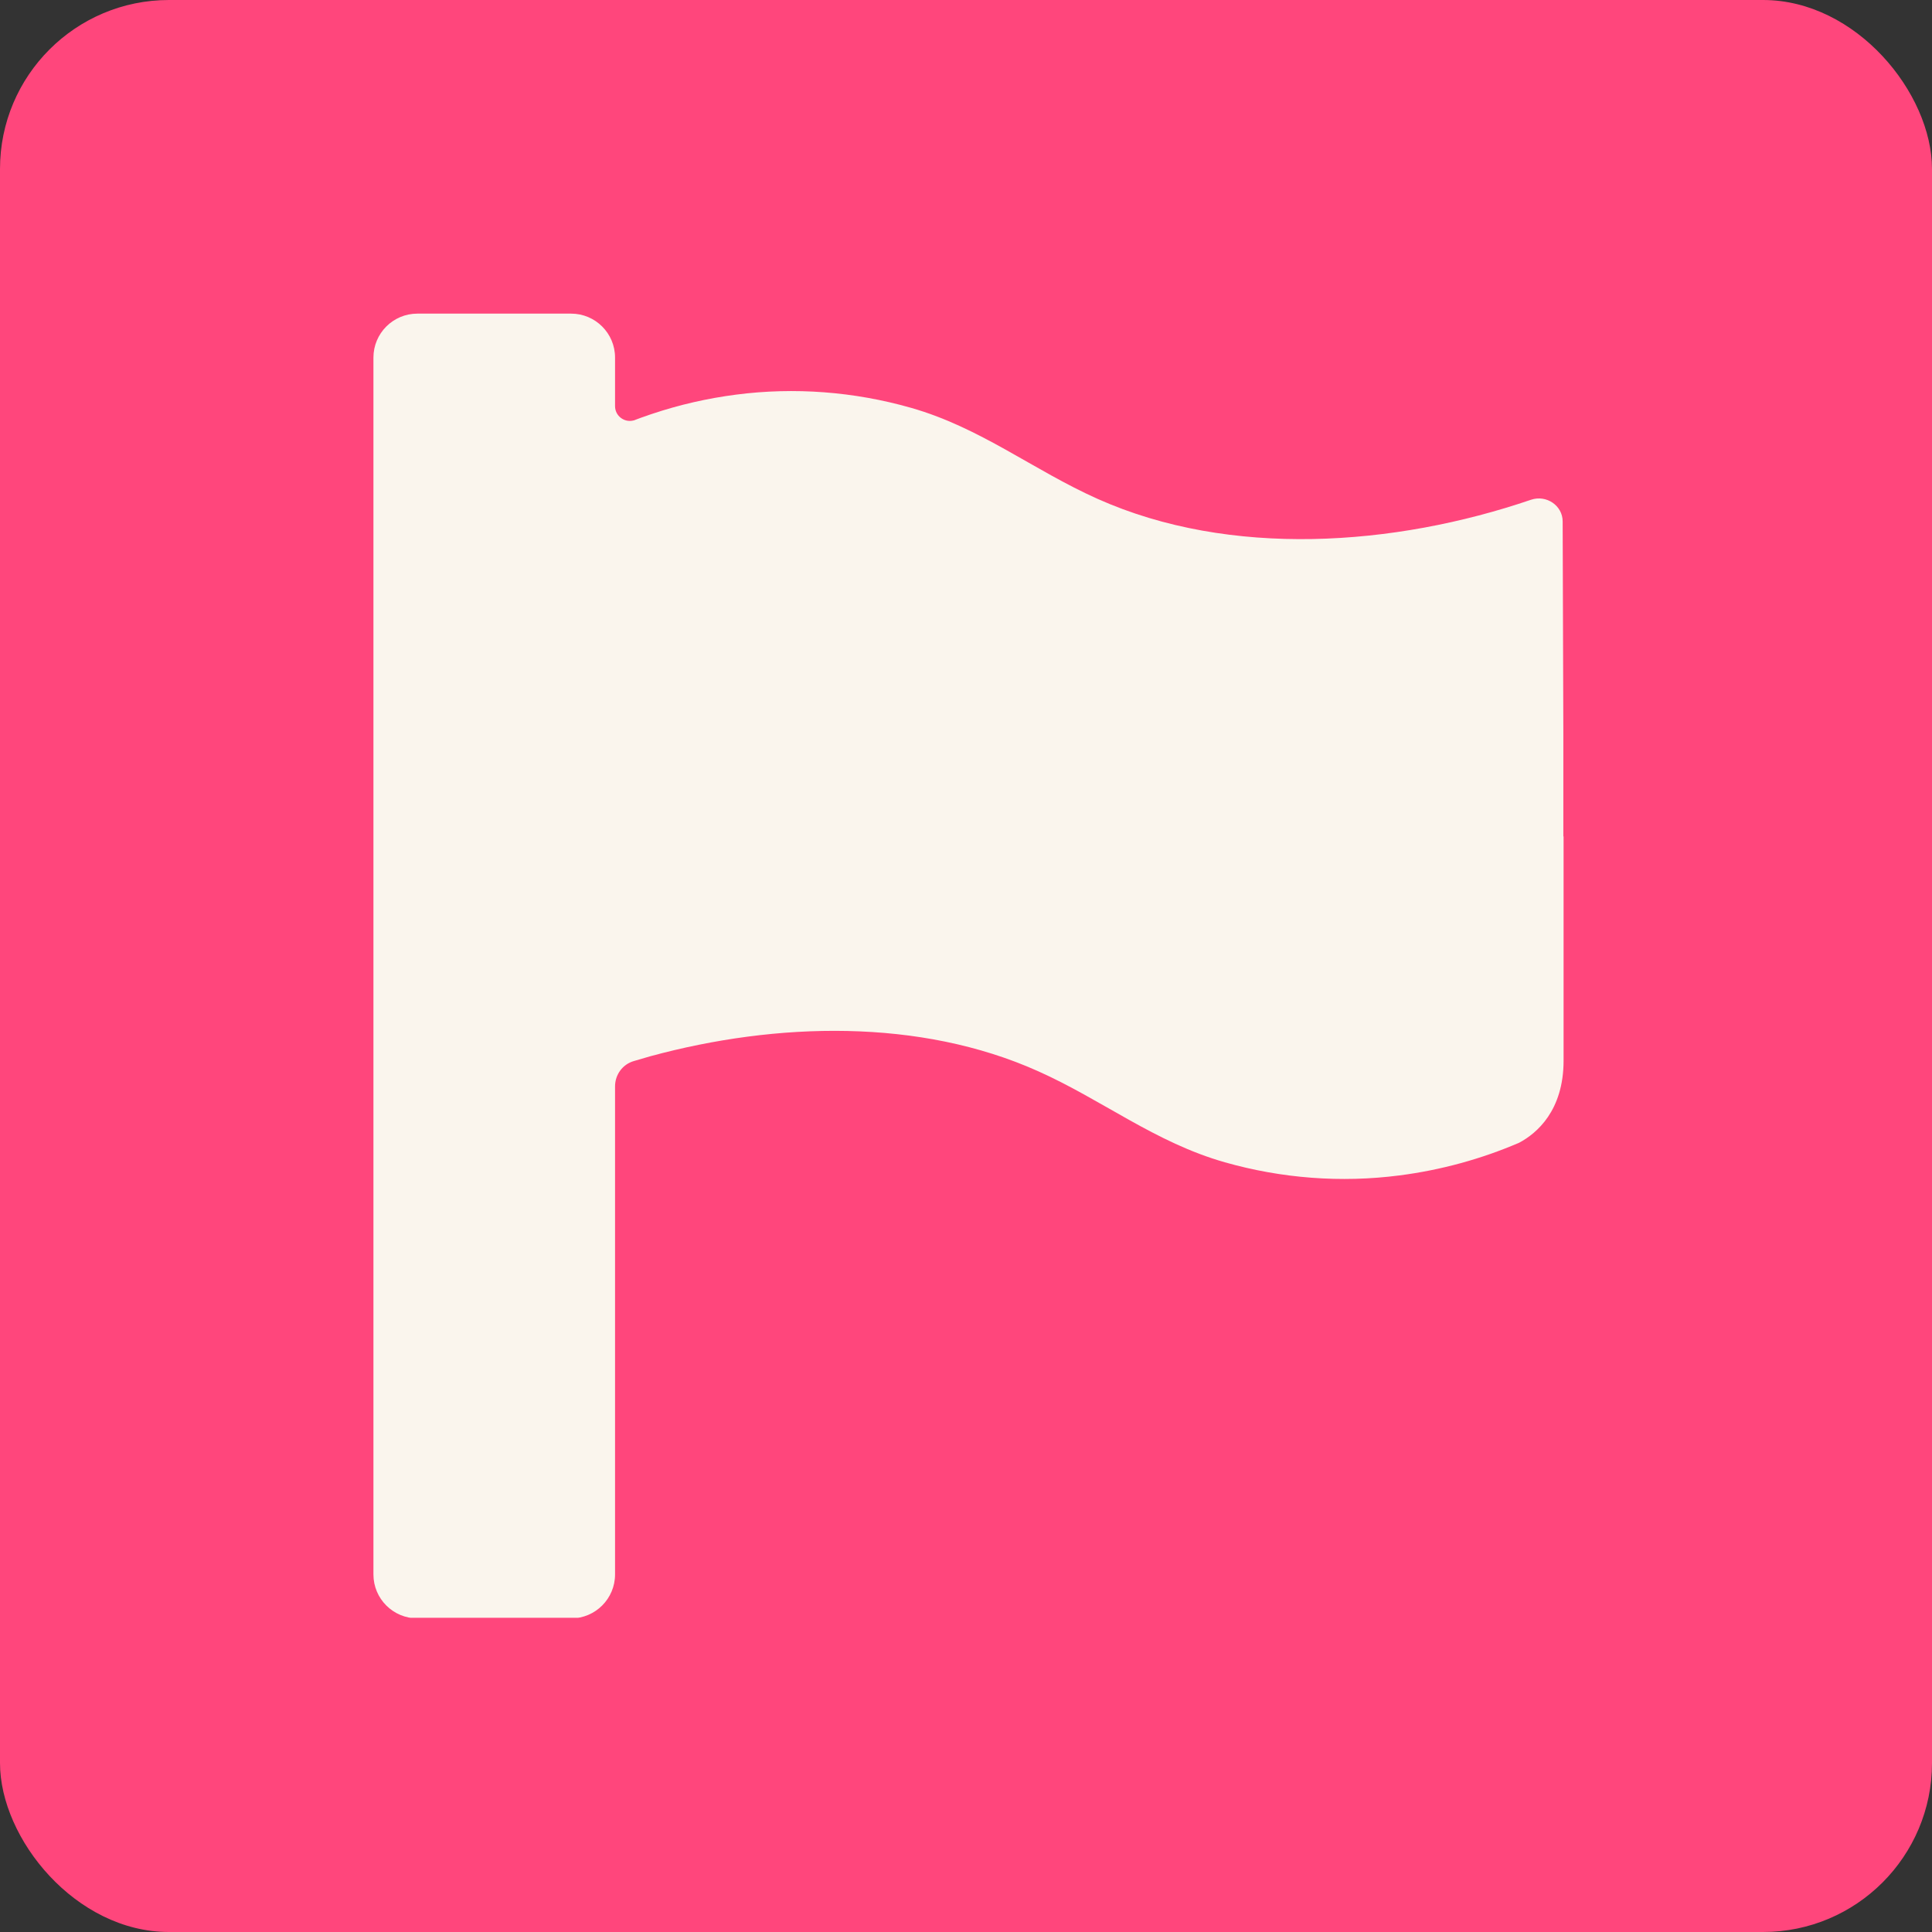 <?xml version="1.0" encoding="UTF-8"?> <svg xmlns="http://www.w3.org/2000/svg" width="1080" height="1080" viewBox="0 0 1080 1080" fill="none"><rect x="0" y="0" width="1080" height="1080" fill="#333333" stroke="none"/><g clip-path="url(#clip0_352_315)"><rect width="1080" height="1080" rx="94.449" fill="#FF467C"></rect><g clip-path="url(#clip1_352_315)"><path d="M874.049 467.579V592.869C874.049 620.783 859.128 633.518 849.223 638.792C827.998 647.925 805.358 654.099 782.333 657.058C749.659 661.303 716.343 658.73 684.699 649.726C645.723 638.663 616.265 614.866 580.248 598.786C514.258 569.2 434.247 571.259 363.626 590.425L354.365 593.127C348.062 594.928 343.817 600.716 343.817 607.276V880.111C343.817 893.618 332.882 904.68 319.247 904.68H233.319C219.812 904.68 208.75 893.747 208.75 880.111V199.89C208.75 186.383 219.684 175.32 233.319 175.32H319.247C332.754 175.32 343.817 186.254 343.817 199.89V227.032C343.817 232.563 349.091 236.422 354.236 235.007C354.493 235.007 354.751 234.878 355.008 234.75C357.323 233.849 359.51 233.077 361.44 232.434C362.34 232.048 363.369 231.791 364.398 231.405C379.705 226.26 395.528 222.658 411.479 220.6C444.152 216.355 477.468 218.928 509.112 227.932C548.089 238.995 577.546 262.792 613.564 278.871C687.786 312.059 779.503 305.37 855.783 279.386C864.402 276.428 873.535 282.602 873.535 291.478L873.921 410.208V467.579H874.049Z" fill="#FAF5ED"></path></g></g><defs><clipPath id="clip0_352_315"><rect width="1080" height="1080" fill="white"></rect></clipPath><clipPath id="clip1_352_315"><rect width="729.36" height="729.36" fill="white" transform="translate(175 175)"></rect></clipPath></defs></svg> 